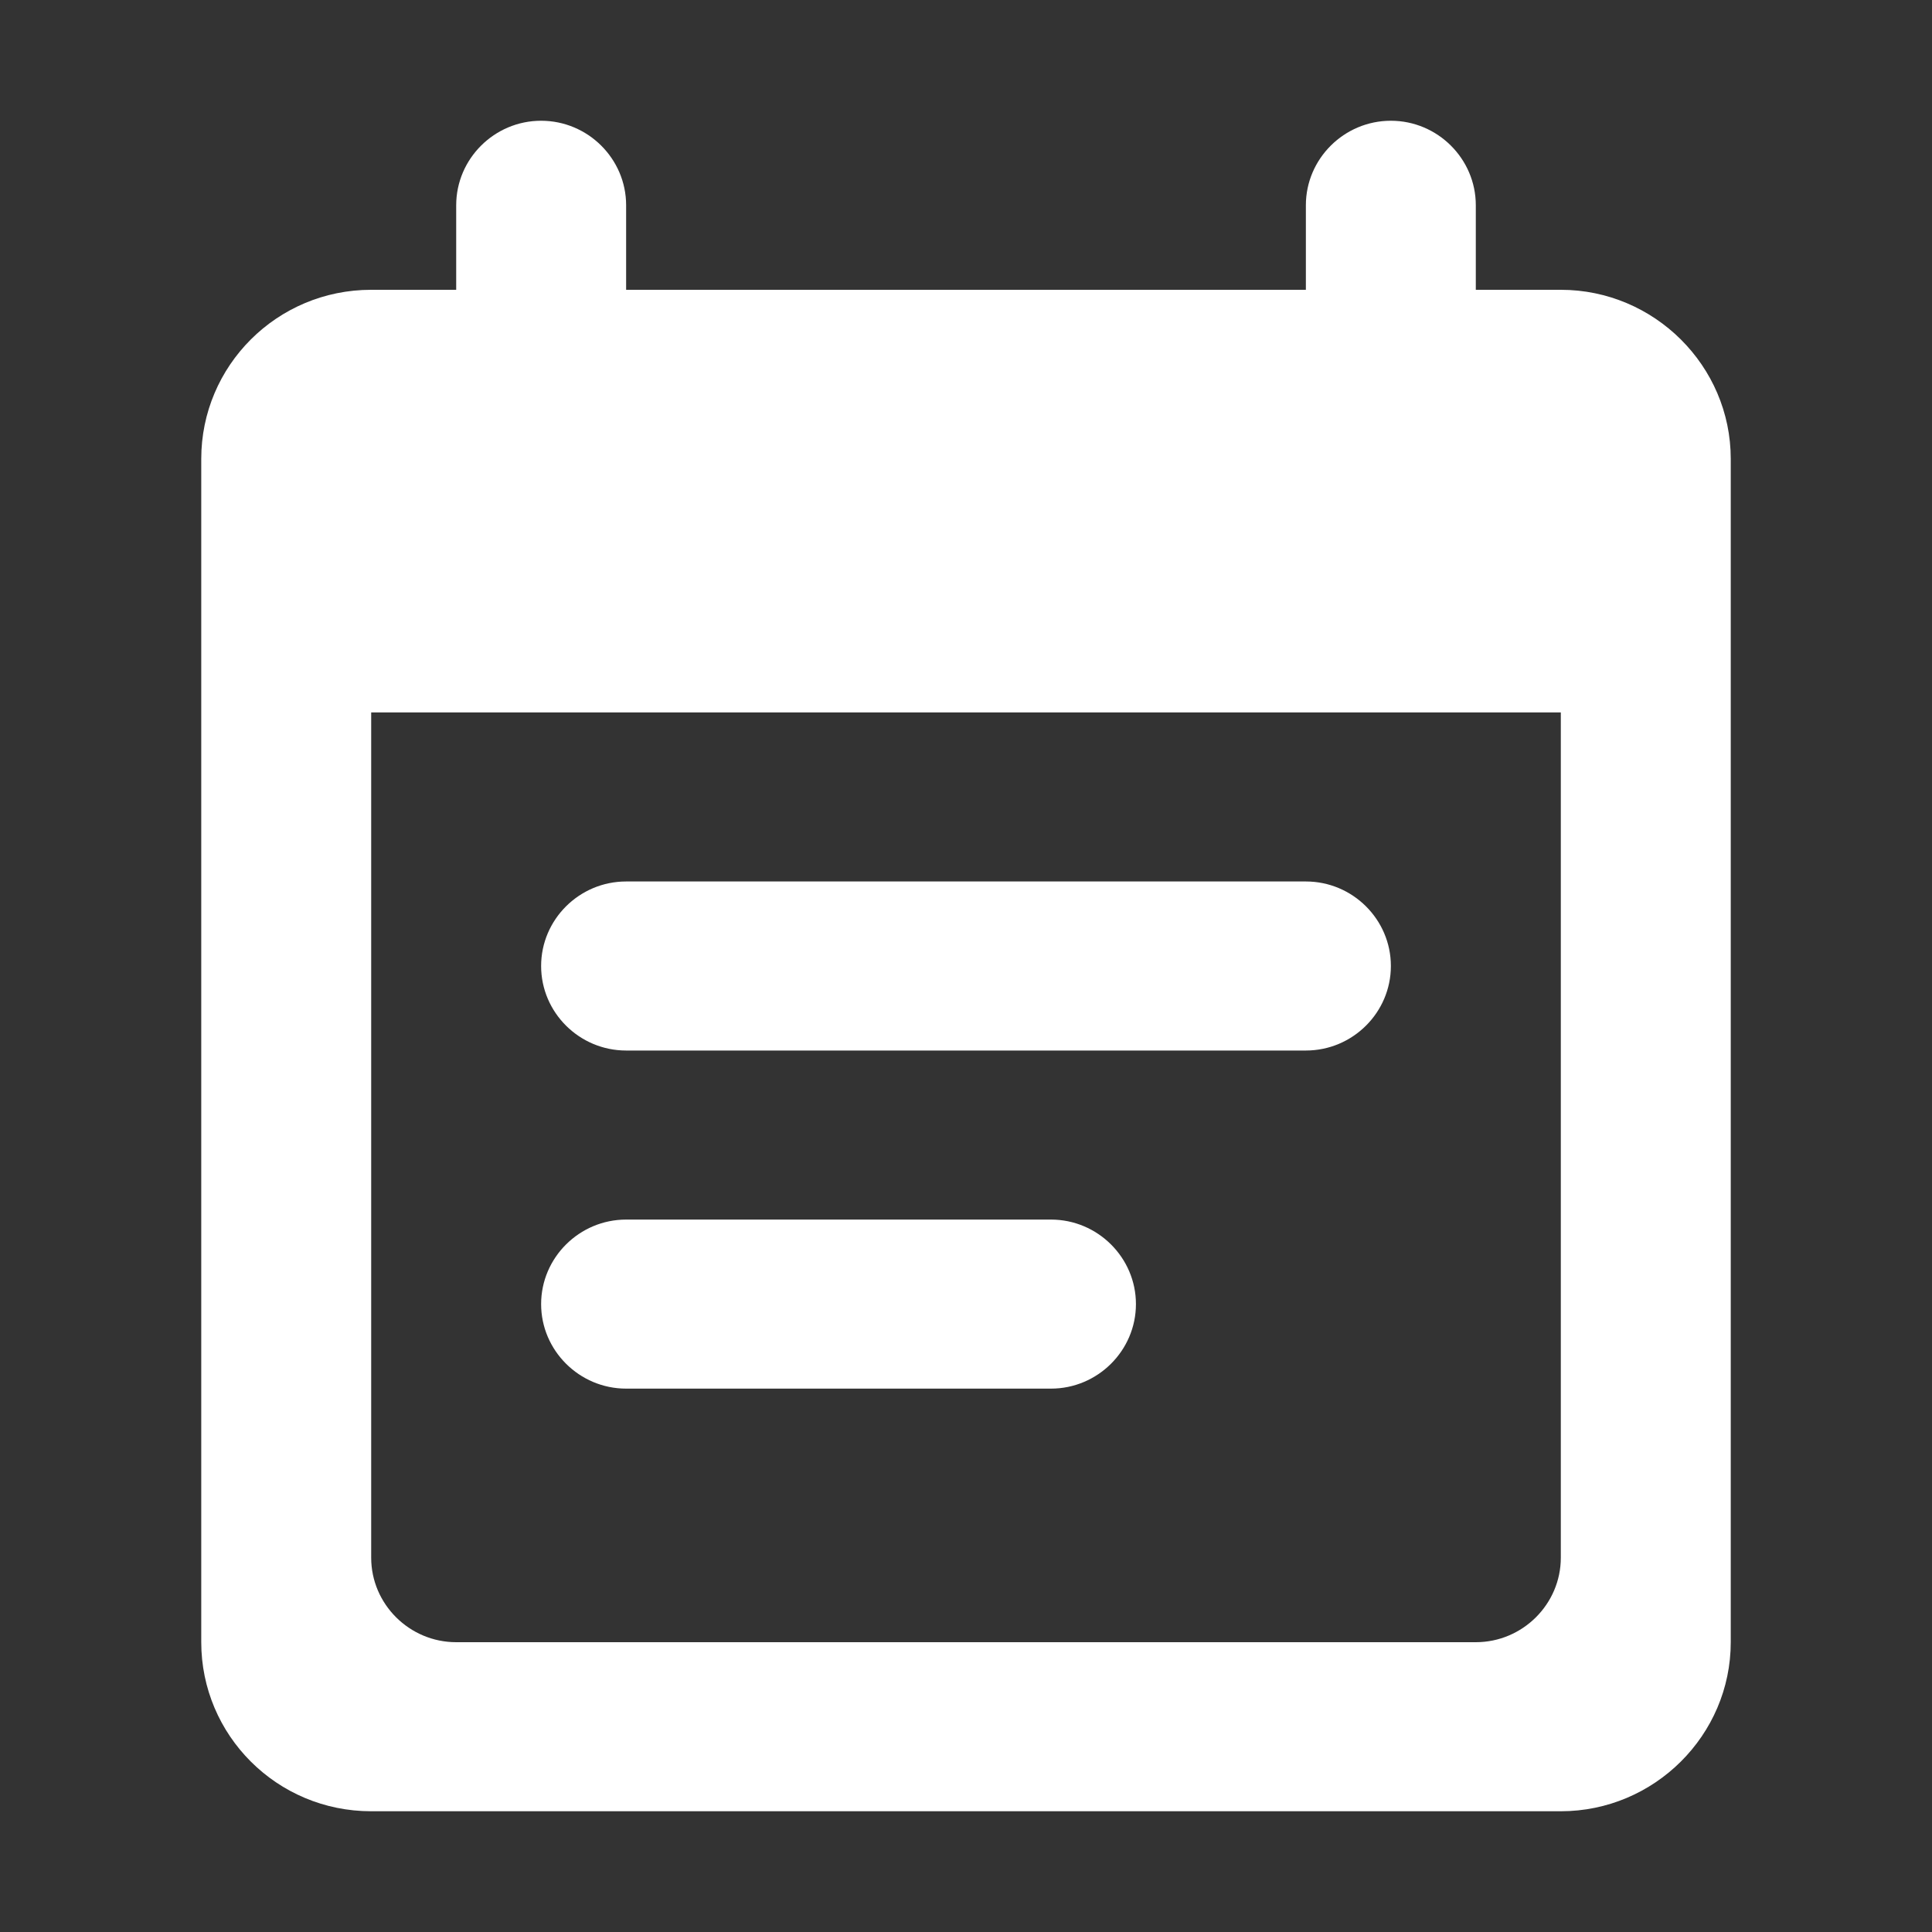 <svg width="24" height="24" viewBox="0 0 24 24" fill="none" xmlns="http://www.w3.org/2000/svg">
<rect x="0" y="0" width="24" height="24" fill="#333333" stroke="none"/>
<path d="M16.222 10.95H7.778C7.197 10.95 6.722 11.422 6.722 12C6.722 12.578 7.197 13.05 7.778 13.05H16.222C16.803 13.05 17.278 12.578 17.278 12C17.278 11.422 16.803 10.95 16.222 10.95ZM19.389 3.6H18.333V2.55C18.333 1.972 17.858 1.5 17.278 1.5C16.697 1.5 16.222 1.972 16.222 2.55V3.6H7.778V2.55C7.778 1.972 7.303 1.5 6.722 1.5C6.142 1.5 5.667 1.972 5.667 2.55V3.6H4.611C3.439 3.6 2.5 4.545 2.5 5.7V20.4C2.5 21.555 3.439 22.5 4.611 22.5H19.389C20.55 22.5 21.5 21.555 21.5 20.4V5.7C21.5 4.545 20.55 3.6 19.389 3.6ZM18.333 20.4H5.667C5.086 20.4 4.611 19.927 4.611 19.35V8.85H19.389V19.35C19.389 19.927 18.914 20.4 18.333 20.4ZM13.056 15.15H7.778C7.197 15.15 6.722 15.623 6.722 16.2C6.722 16.777 7.197 17.25 7.778 17.25H13.056C13.636 17.25 14.111 16.777 14.111 16.2C14.111 15.623 13.636 15.15 13.056 15.15Z" fill="white"/>
</svg>
